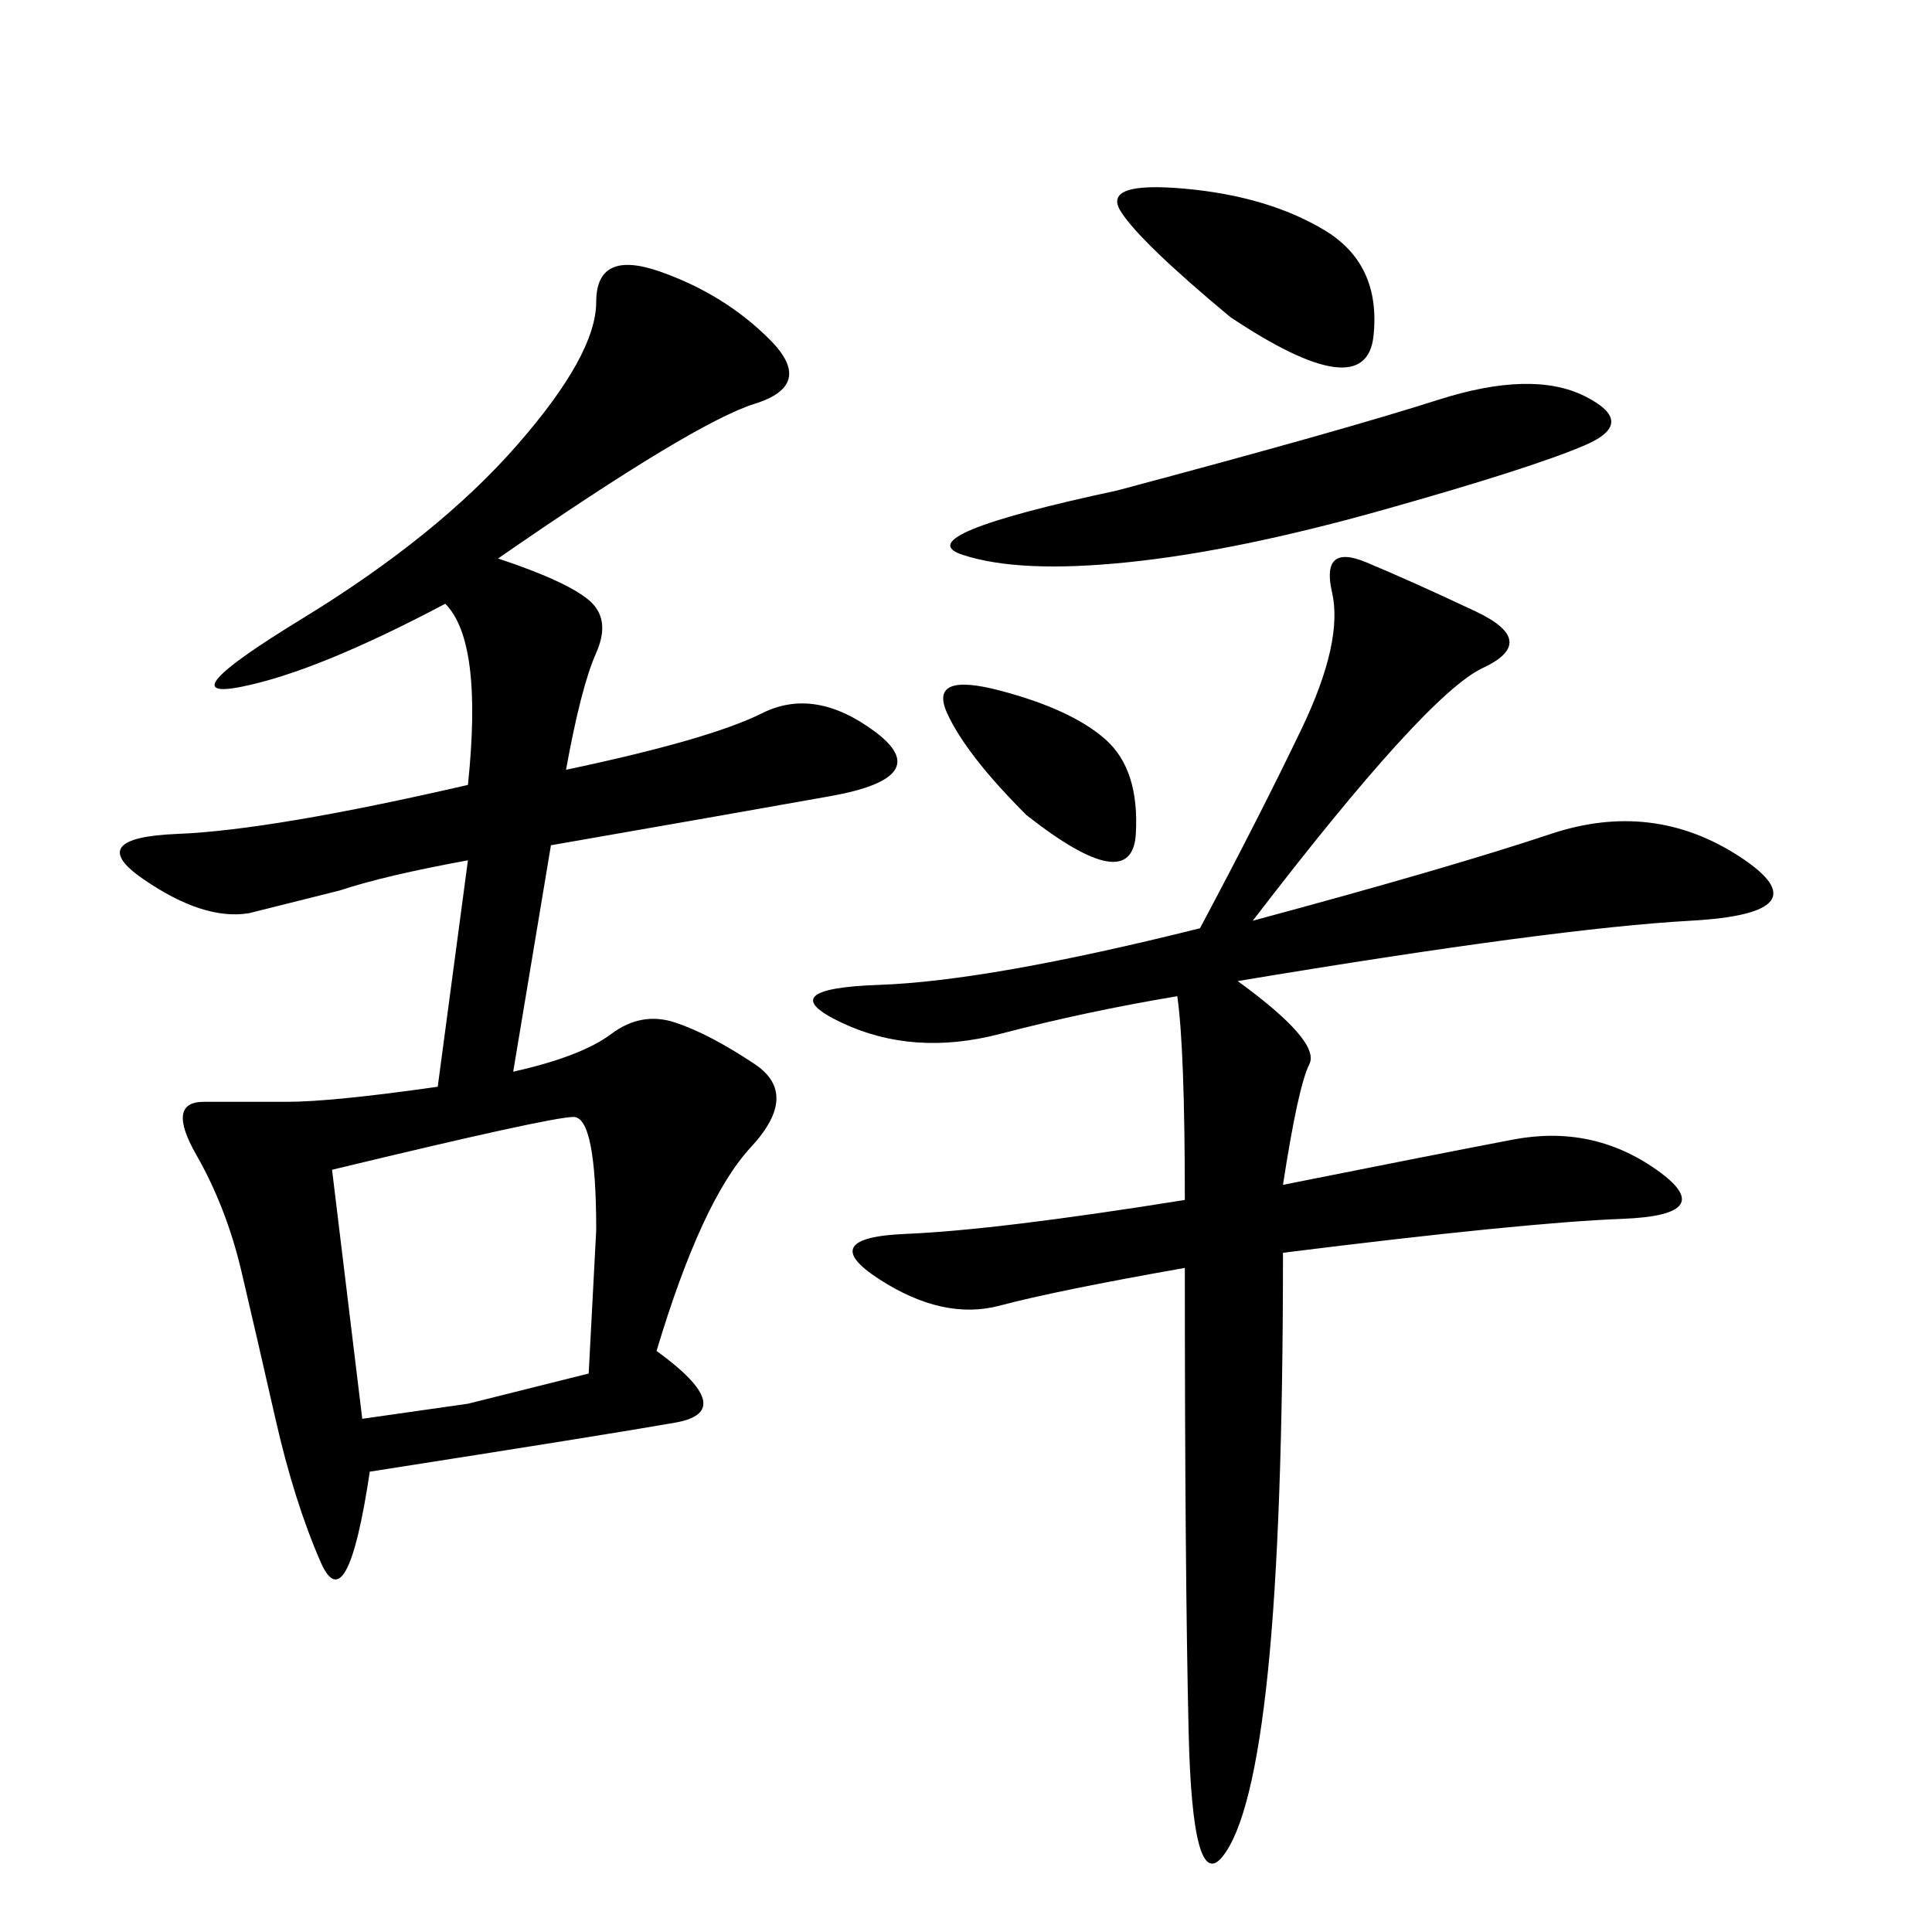 <svg xmlns="http://www.w3.org/2000/svg" xmlns:xlink="http://www.w3.org/1999/xlink" width="300" height="300"><path d="M69.14 93.75Q49.22 104.30 37.50 106.64Q25.78 108.98 46.88 96.09Q67.97 83.20 80.27 69.14Q92.58 55.08 92.58 46.88L92.58 46.88Q92.58 38.67 102.54 42.19Q112.50 45.70 119.53 52.73Q126.56 59.77 117.19 62.70Q107.81 65.63 77.34 86.72L77.34 86.72Q87.89 90.23 91.41 93.16Q94.92 96.09 92.58 101.37Q90.23 106.64 87.89 119.53L87.89 119.53Q110.16 114.84 118.36 110.74Q126.56 106.64 135.94 113.67Q145.31 120.70 128.91 123.63Q112.50 126.56 85.55 131.25L85.55 131.25L79.69 166.41Q90.23 164.06 94.92 160.55Q99.61 157.03 104.88 158.79Q110.16 160.55 117.19 165.23Q124.22 169.92 116.60 178.13Q108.98 186.33 101.95 209.77L101.95 209.77Q114.84 219.14 104.88 220.90Q94.92 222.66 57.42 228.52L57.42 228.52Q53.91 251.95 49.80 242.58Q45.70 233.20 42.77 220.31Q39.84 207.42 37.50 197.46Q35.16 187.50 30.47 179.30Q25.78 171.09 31.64 171.09L31.64 171.09L44.53 171.09Q51.56 171.09 67.97 168.75L67.97 168.75L72.66 133.59Q59.77 135.94 52.73 138.28L52.73 138.28L38.67 141.80Q31.64 142.97 22.27 136.52Q12.89 130.08 27.54 129.49Q42.19 128.91 72.66 121.88L72.66 121.88Q75 99.61 69.14 93.75L69.14 93.75ZM182.81 154.69Q168.75 157.03 155.27 160.55Q141.80 164.06 130.66 158.79Q119.53 153.52 136.52 152.93Q153.52 152.34 186.33 144.14L186.33 144.14Q195.70 126.56 202.15 113.09Q208.59 99.61 206.84 91.99Q205.08 84.38 212.11 87.30Q219.14 90.23 229.10 94.92Q239.06 99.61 230.27 103.71Q221.48 107.81 194.53 142.97L194.53 142.97Q225 134.77 240.82 129.49Q256.64 124.22 270.12 133.01Q283.59 141.80 262.50 142.97Q241.41 144.14 192.19 152.34L192.19 152.34Q205.08 161.72 203.32 165.23Q201.56 168.75 199.22 183.98L199.22 183.98Q222.66 179.30 234.96 176.95Q247.27 174.61 257.23 181.64Q267.19 188.67 251.95 189.26Q236.72 189.84 199.22 194.53L199.22 194.53Q199.22 236.72 196.88 259.57Q194.53 282.42 189.84 288.28Q185.16 294.14 184.57 268.95Q183.98 243.75 183.98 196.88L183.98 196.88Q164.06 200.39 155.27 202.73Q146.48 205.08 136.52 198.63Q126.56 192.19 140.63 191.60Q154.69 191.02 183.98 186.33L183.98 186.33Q183.98 162.89 182.81 154.69L182.81 154.69ZM56.25 220.31L72.66 217.97L91.41 213.28L92.58 191.02Q92.58 173.44 89.06 173.44L89.06 173.44Q85.55 173.44 51.56 181.64L51.56 181.64L56.25 220.31ZM173.44 76.17Q208.59 66.80 223.24 62.11Q237.89 57.42 246.09 61.52Q254.30 65.63 246.09 69.14Q237.89 72.66 215.04 79.10Q192.19 85.55 175.20 87.30Q158.20 89.06 149.41 86.13Q140.63 83.20 173.44 76.17L173.44 76.17ZM191.02 49.22Q176.95 37.50 174.02 32.81Q171.09 28.13 183.98 29.30Q196.88 30.47 205.66 35.74Q214.45 41.02 213.28 52.15Q212.11 63.28 191.02 49.22L191.02 49.22ZM159.38 126.56Q150 117.19 147.07 110.74Q144.14 104.30 155.27 107.23Q166.41 110.16 171.68 114.84Q176.95 119.53 176.37 129.49Q175.78 139.45 159.38 126.56L159.38 126.56Z"/></svg>
